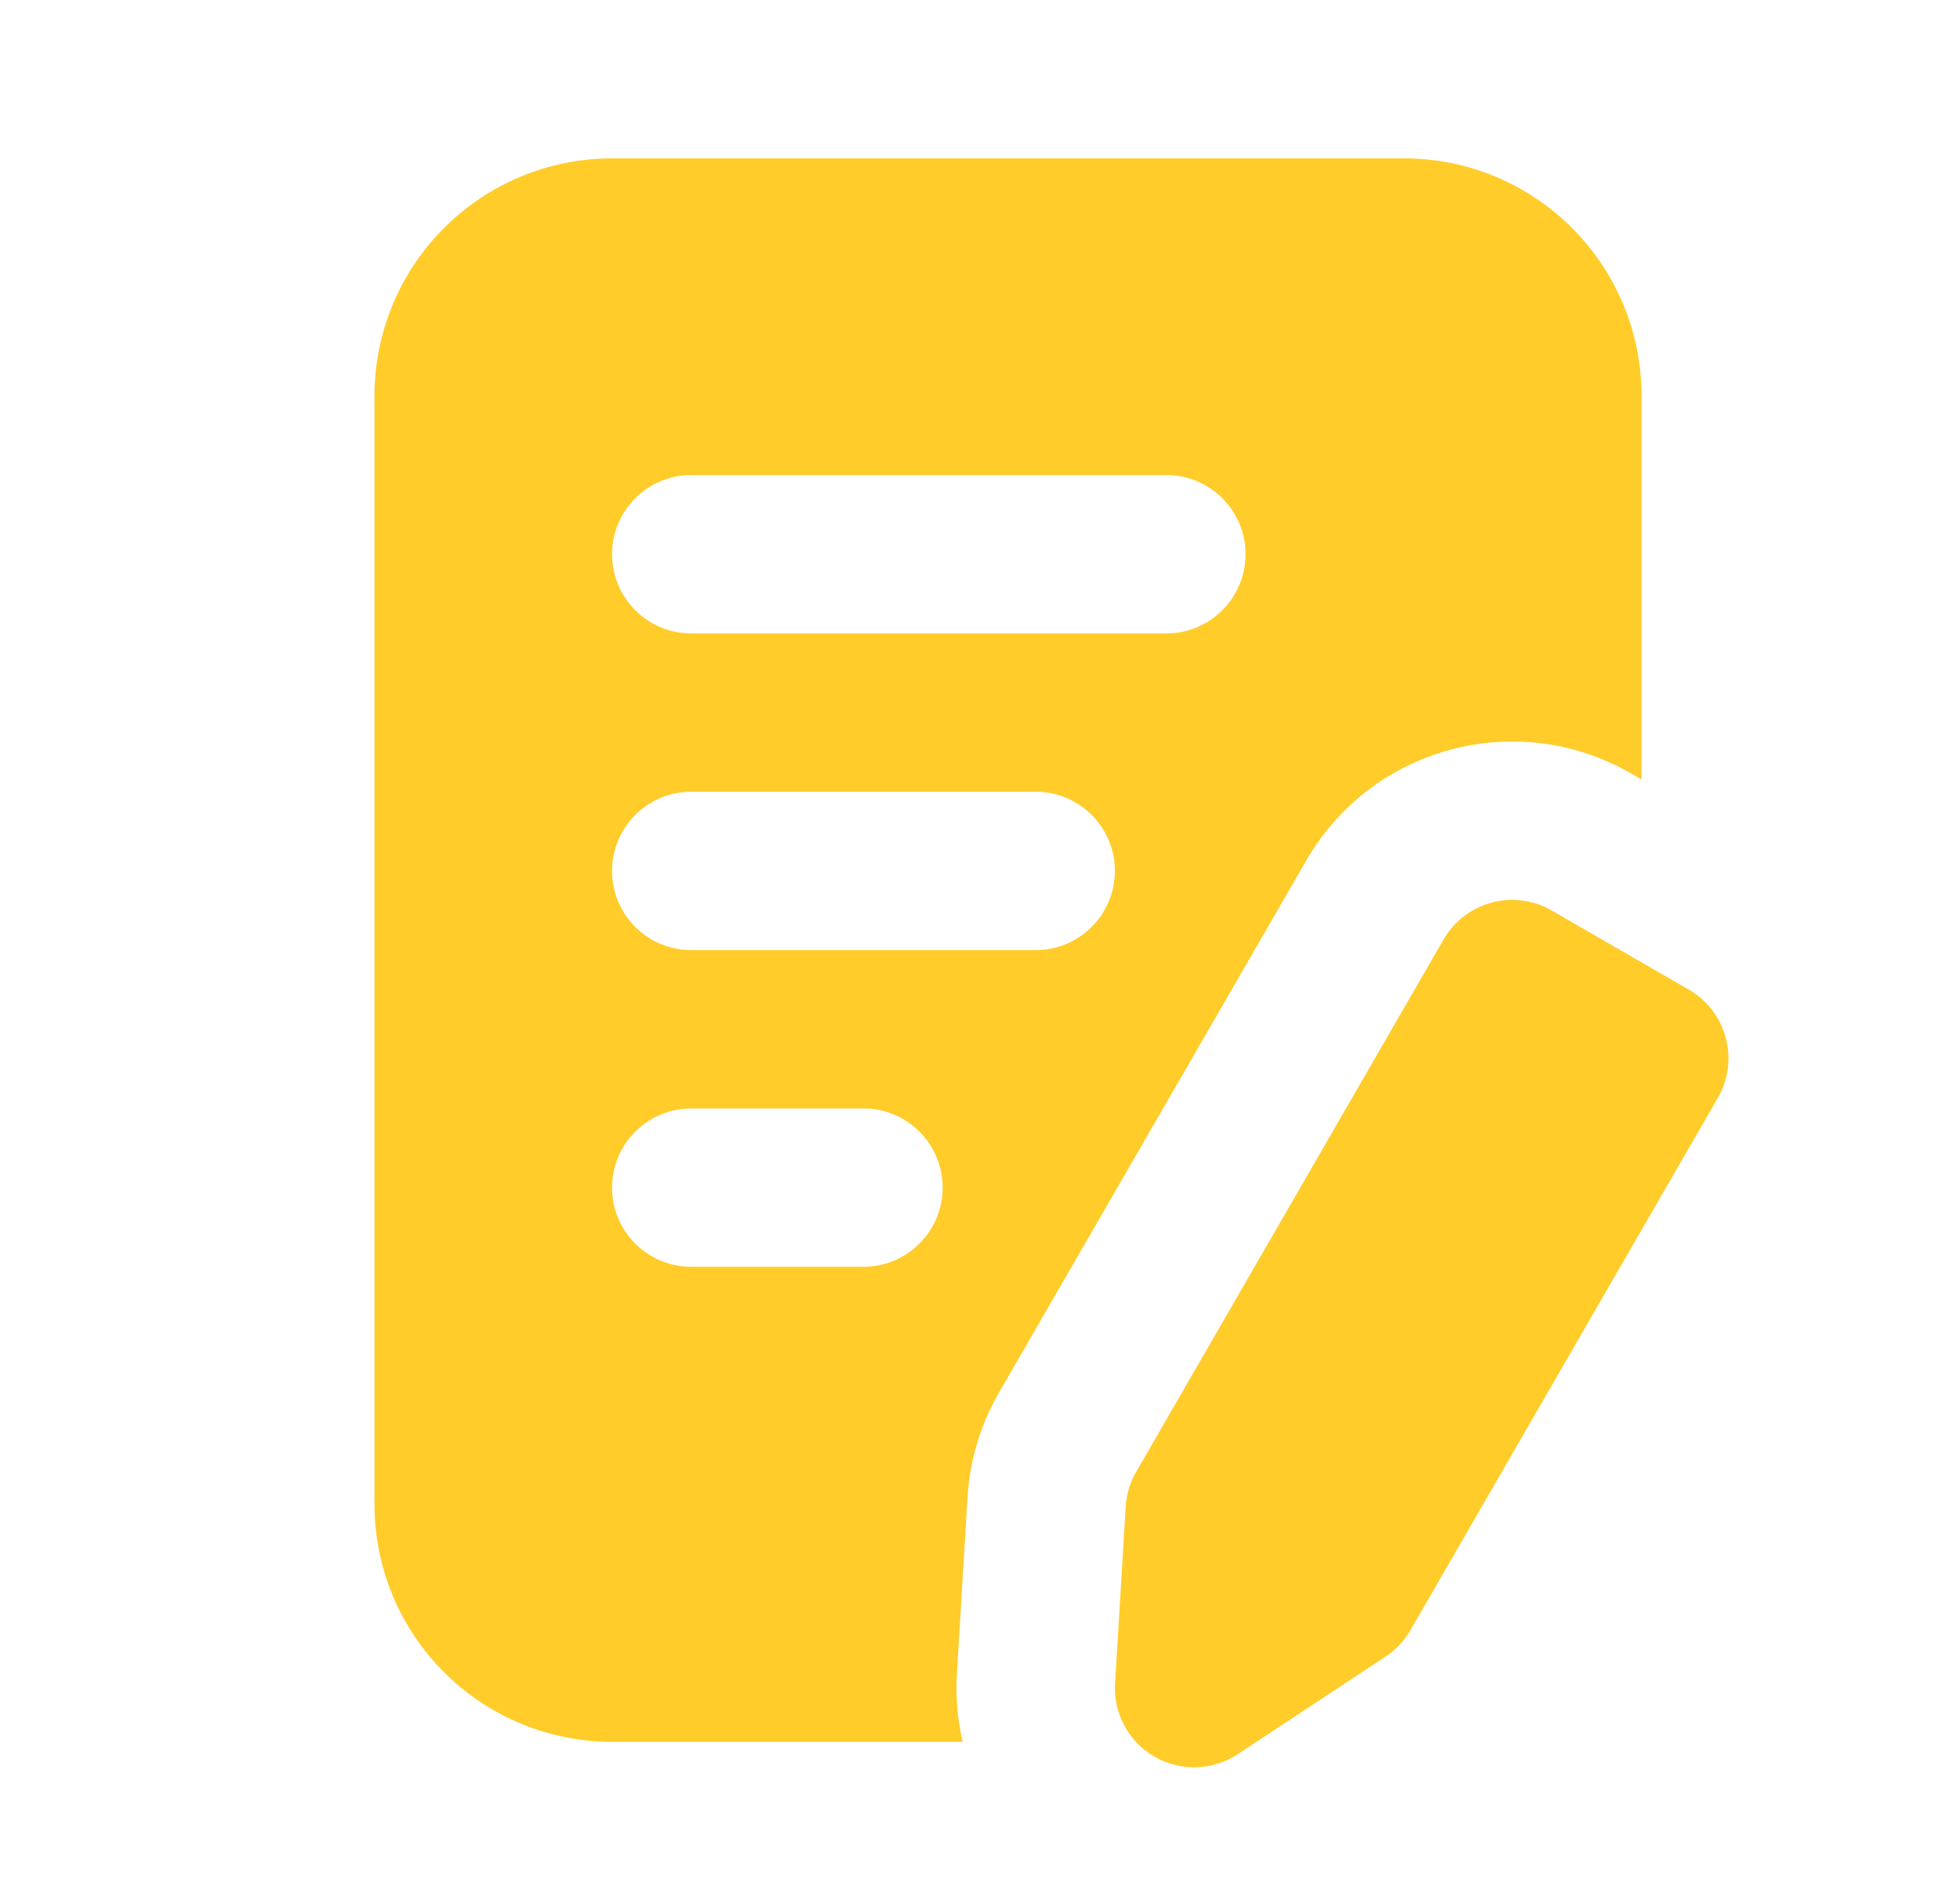 <svg width="33" height="32" viewBox="0 0 33 32" fill="none" xmlns="http://www.w3.org/2000/svg">
<path fill-rule="evenodd" clip-rule="evenodd" d="M24.305 15.821C24.673 15.184 25.489 14.965 26.126 15.333C26.831 15.74 27.73 16.26 28.435 16.667C29.073 17.035 29.291 17.851 28.923 18.488C27.551 20.865 24.477 26.189 23.747 27.453C23.645 27.632 23.501 27.785 23.327 27.899C22.855 28.211 21.819 28.895 20.839 29.541C20.418 29.82 19.875 29.836 19.438 29.584C19.001 29.331 18.743 28.853 18.774 28.349C18.845 27.176 18.918 25.939 18.953 25.373C18.965 25.167 19.025 24.965 19.129 24.787C19.858 23.523 22.933 18.199 24.305 15.821ZM16.209 29.333C16.122 28.964 16.089 28.579 16.111 28.189C16.182 27.017 16.257 25.779 16.29 25.213C16.327 24.593 16.509 23.991 16.819 23.453L21.995 14.488C23.099 12.575 25.546 11.92 27.459 13.024L27.638 13.127V6.667C27.638 4.457 25.847 2.667 23.638 2.667H10.305C9.243 2.667 8.226 3.088 7.477 3.839C6.726 4.588 6.305 5.605 6.305 6.667V25.333C6.305 26.395 6.726 27.412 7.477 28.161C8.226 28.912 9.243 29.333 10.305 29.333H16.209ZM11.638 21.333H14.538C15.274 21.333 15.871 20.736 15.871 20C15.871 19.264 15.274 18.667 14.538 18.667H11.638C10.902 18.667 10.305 19.264 10.305 20C10.305 20.736 10.902 21.333 11.638 21.333ZM11.638 16H17.438C18.174 16 18.771 15.403 18.771 14.667C18.771 13.931 18.174 13.333 17.438 13.333H11.638C10.902 13.333 10.305 13.931 10.305 14.667C10.305 15.403 10.902 16 11.638 16ZM11.638 10.667H19.638C20.374 10.667 20.971 10.069 20.971 9.333C20.971 8.597 20.374 8 19.638 8H11.638C10.902 8 10.305 8.597 10.305 9.333C10.305 10.069 10.902 10.667 11.638 10.667Z" fill="#FFCC2A"/>
</svg>
